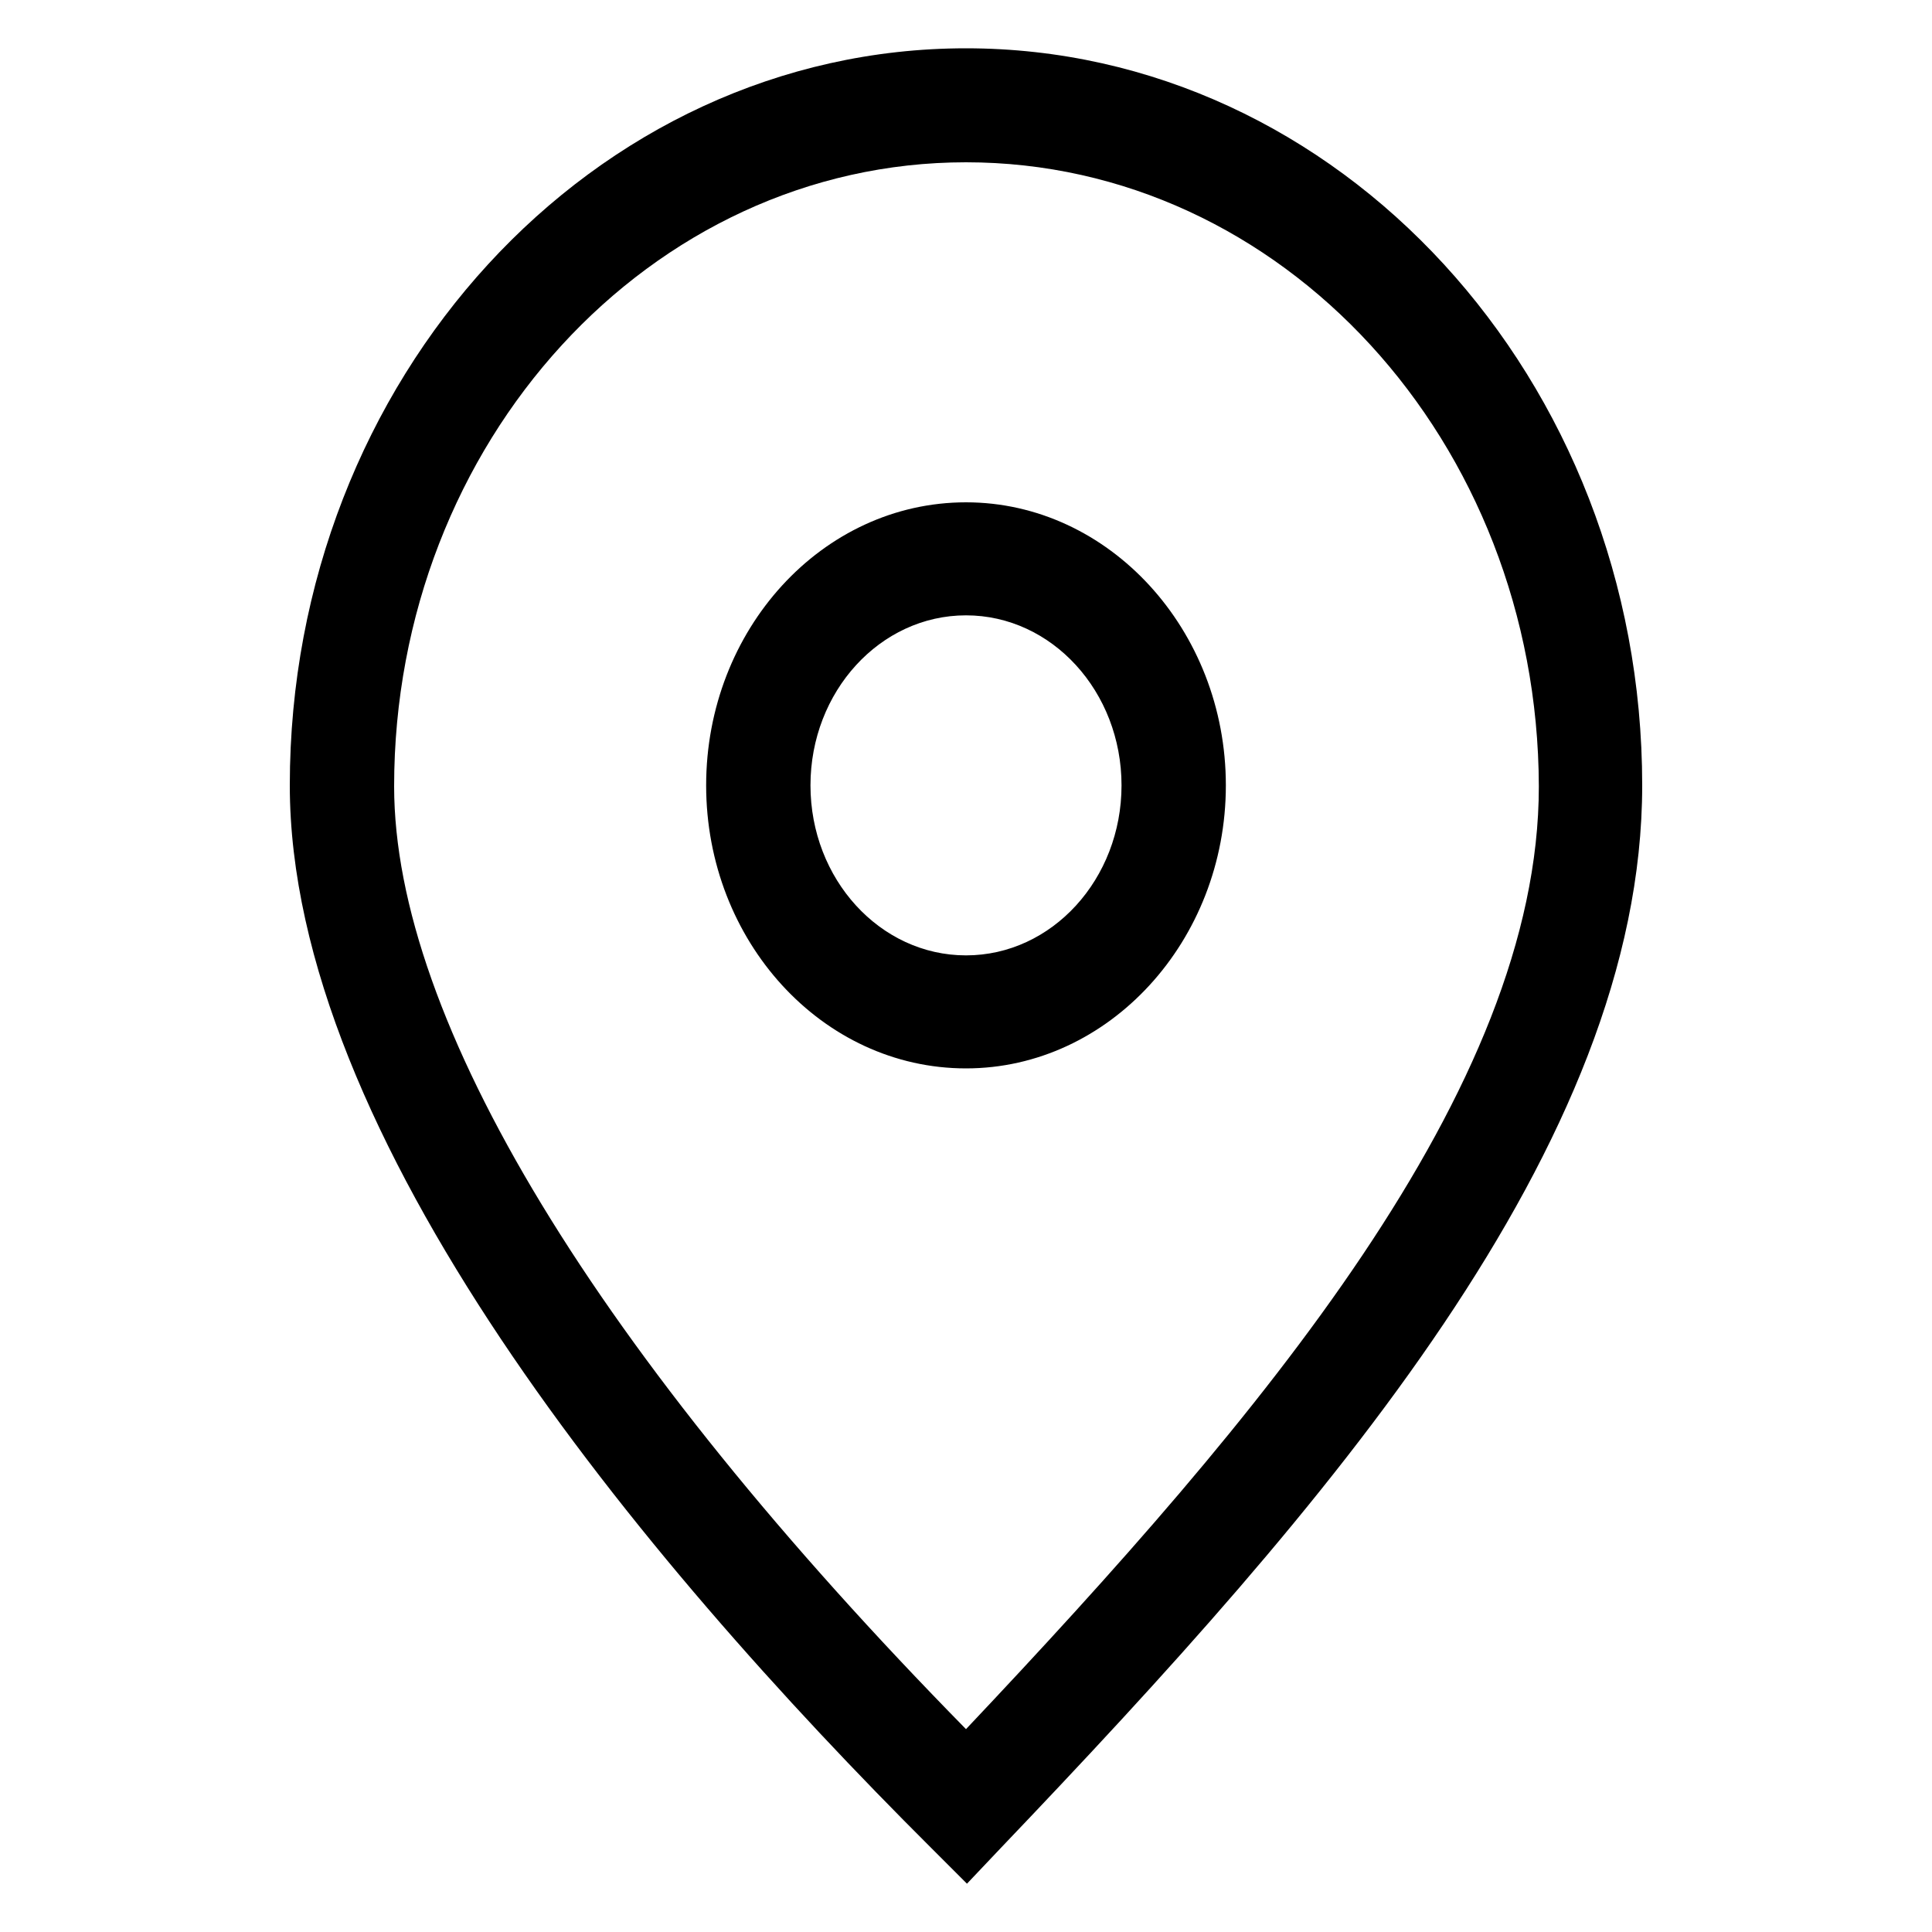<?xml version="1.0" encoding="utf-8"?>
<!-- Generator: Adobe Illustrator 23.0.3, SVG Export Plug-In . SVG Version: 6.00 Build 0)  -->
<svg version="1.1" id="Livello_1" xmlns="http://www.w3.org/2000/svg" xmlns:xlink="http://www.w3.org/1999/xlink" x="0px" y="0px"
	 viewBox="0 0 20 20" style="enable-background:new 0 0 20 20;" xml:space="preserve">
<style type="text/css">
	.st0{fill-rule:evenodd;clip-rule:evenodd;}
</style>
<path class="st0" d="M10.37,19.12l-0.36,0.38l-0.37-0.37C6.61,16.11,3,11.76,3,8.13C3,3.92,6.14,0.5,10,0.5s7,3.42,7,7.63
	C17,11.86,13.73,15.6,10.37,19.12z M10,1.68c-3.27,0-5.92,2.9-5.92,6.46c0,2.42,2.1,5.87,5.92,9.76c3.05-3.23,5.93-6.62,5.93-9.76
	C15.92,4.57,13.27,1.68,10,1.68z M10,11.06c-1.49,0-2.69-1.32-2.69-2.93S8.51,5.2,10,5.2c1.48,0,2.69,1.32,2.69,2.93
	S11.48,11.06,10,11.06z M10,6.37c-0.89,0-1.61,0.79-1.61,1.76S9.11,9.89,10,9.89s1.61-0.79,1.61-1.76S10.89,6.37,10,6.37z"/>
</svg>
